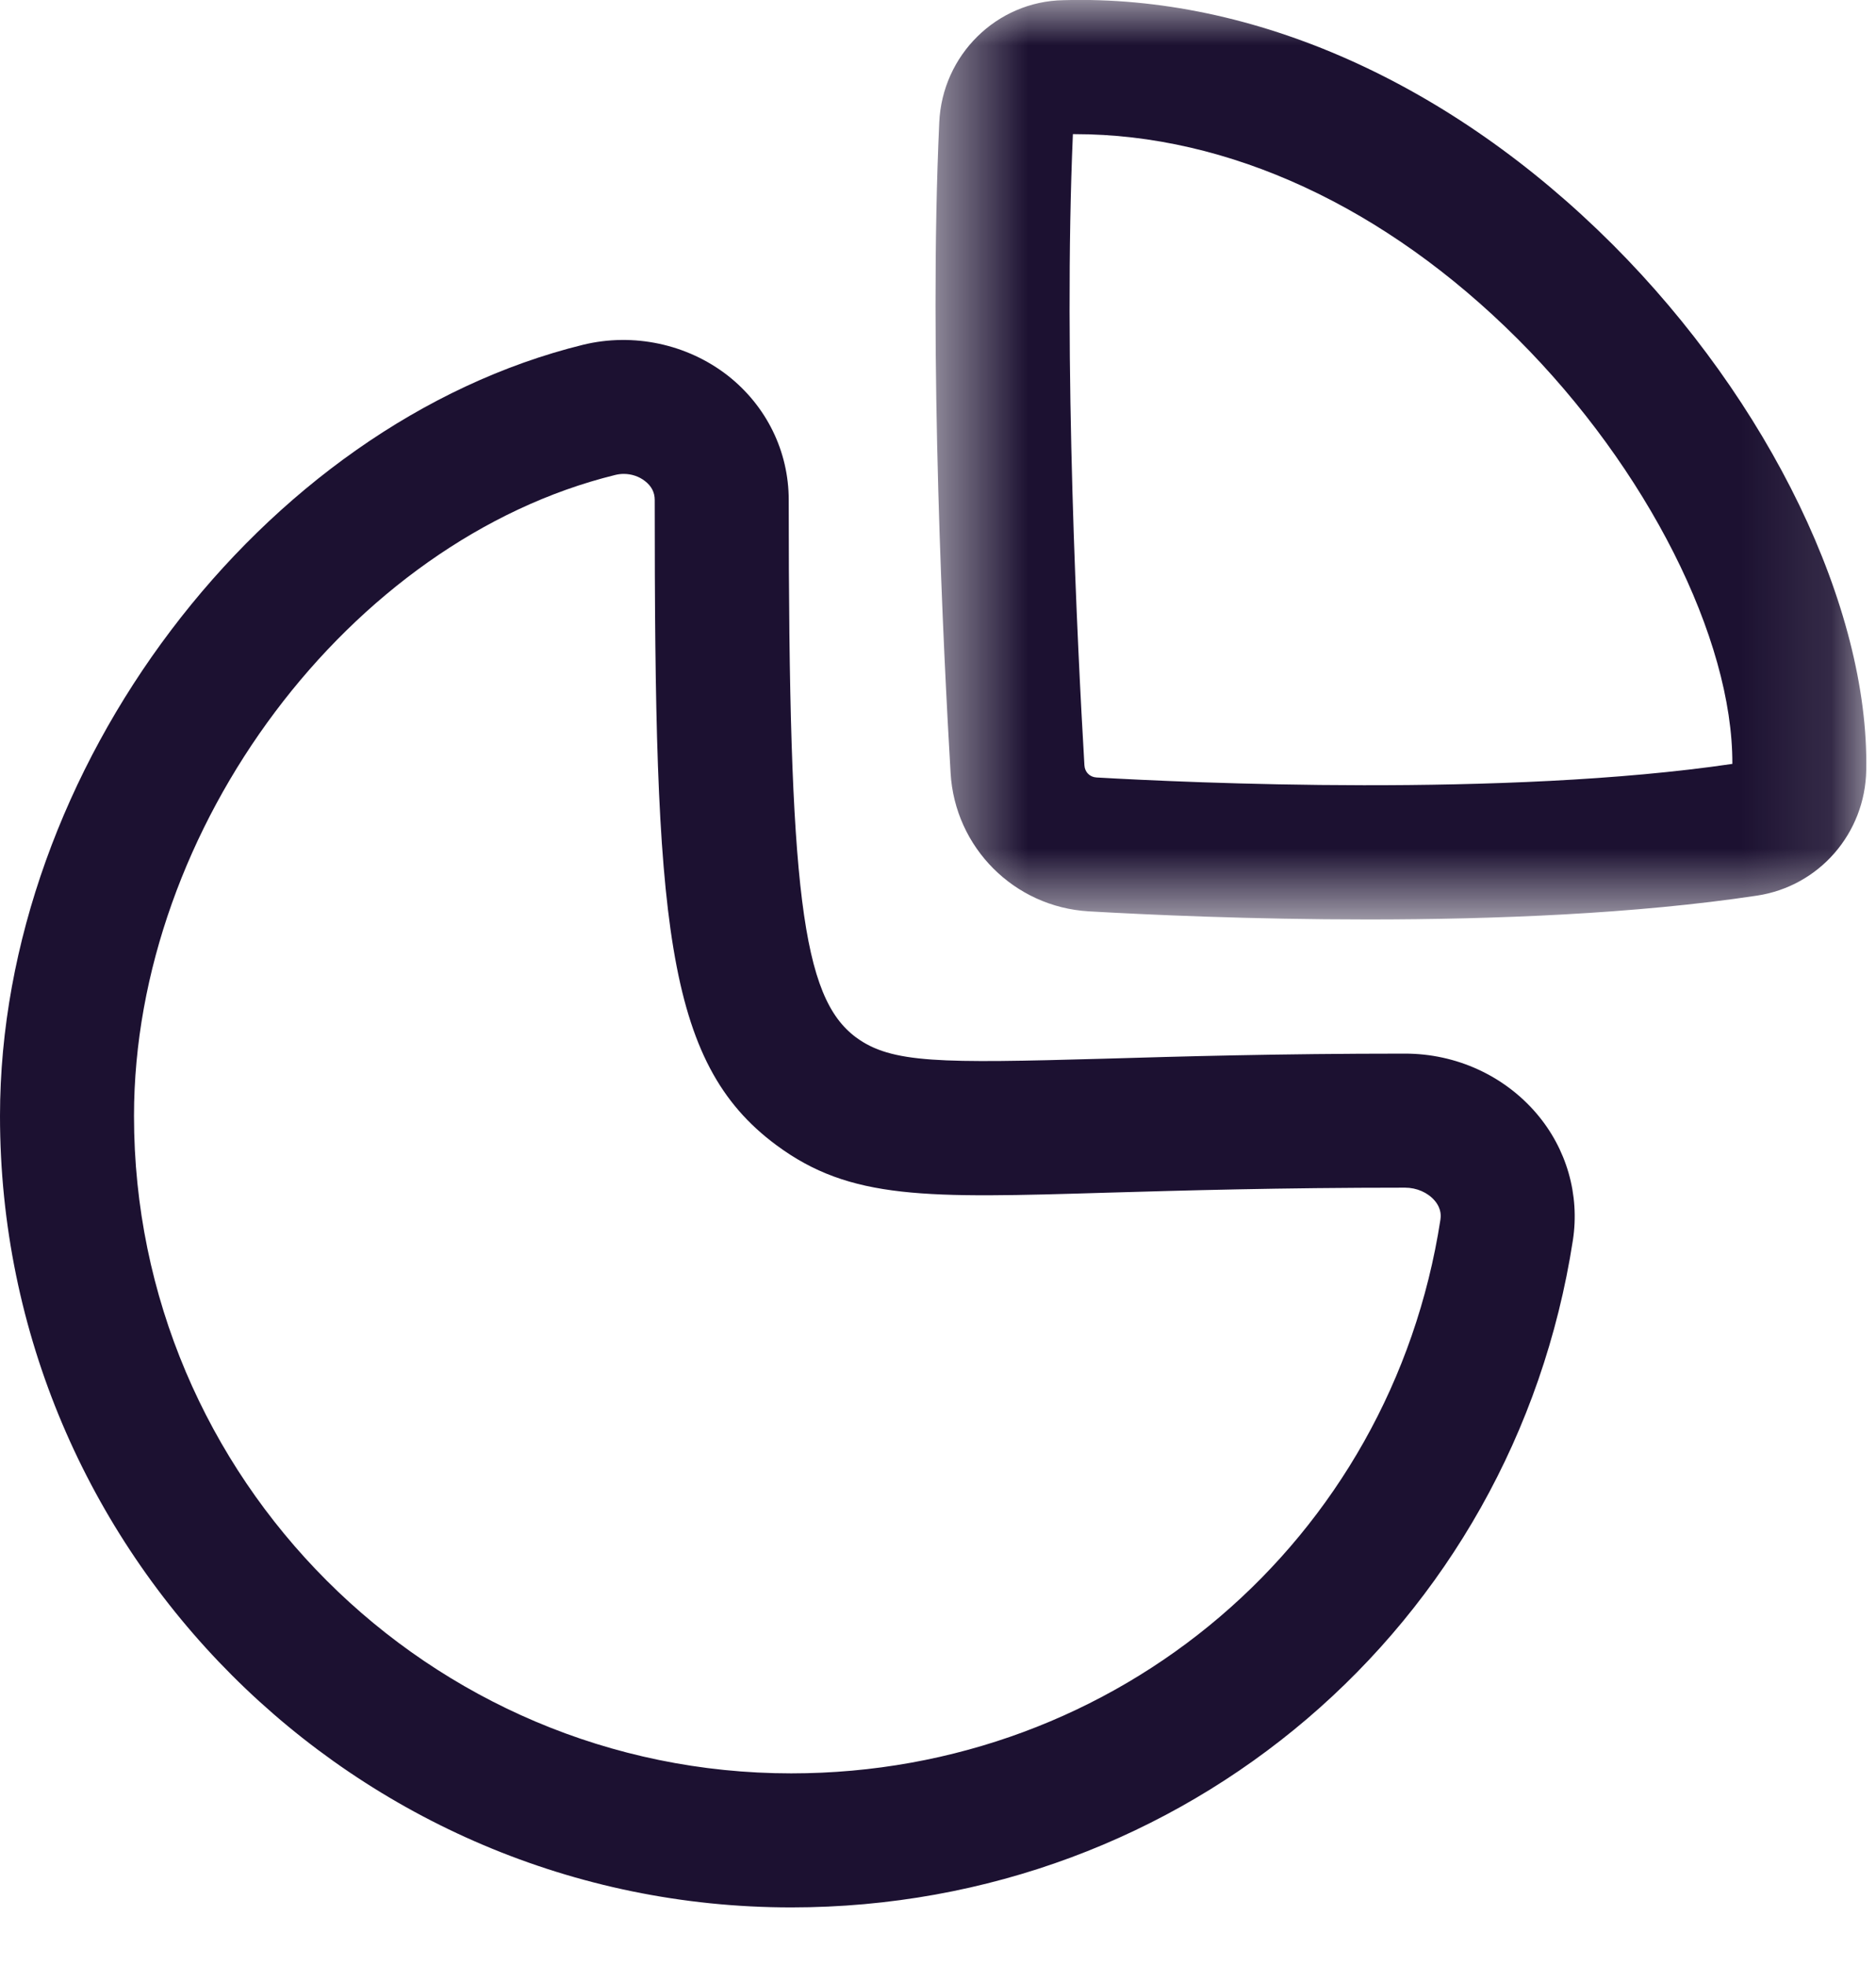 <?xml version="1.0" encoding="UTF-8"?>
<svg xmlns="http://www.w3.org/2000/svg" width="21" height="22" viewBox="0 0 21 22" fill="none">
  <path fill-rule="evenodd" clip-rule="evenodd" d="M6.982 5.303C6.95 5.303 6.918 5.307 6.886 5.315C3.916 6.046 1.5 9.264 1.5 12.488C1.5 16.544 4.8 19.844 8.857 19.844C12.514 19.844 15.57 17.239 16.124 13.649C16.128 13.619 16.142 13.532 16.06 13.435C15.982 13.344 15.858 13.29 15.728 13.29C14.317 13.29 13.24 13.322 12.399 13.346C10.363 13.407 9.521 13.43 8.689 12.813C7.435 11.884 7.329 10.288 7.329 5.594C7.329 5.51 7.293 5.44 7.221 5.384C7.154 5.331 7.069 5.303 6.982 5.303ZM8.857 21.344C3.973 21.344 0 17.371 0 12.488C0 8.616 2.928 4.744 6.527 3.858C7.089 3.721 7.693 3.849 8.147 4.203C8.58 4.543 8.829 5.05 8.829 5.594C8.829 9.979 8.977 11.159 9.582 11.608C9.979 11.901 10.523 11.898 12.356 11.847C13.208 11.822 14.299 11.79 15.728 11.79C16.298 11.79 16.835 12.034 17.199 12.459C17.537 12.854 17.685 13.37 17.607 13.878C16.939 18.203 13.259 21.344 8.857 21.344Z" fill="#1C1131"></path>
  <mask id="mask0_363_254" style="mask-type:luminance" maskUnits="userSpaceOnUse" x="10" y="0" width="11" height="11">
    <path fill-rule="evenodd" clip-rule="evenodd" d="M10.473 0H20.892V10.289H10.473V0Z" fill="white"></path>
  </mask>
  <g mask="url(#mask0_363_254)">
    <path fill-rule="evenodd" clip-rule="evenodd" d="M12.01 1.501C11.9 4.02 12.063 7.274 12.139 8.563C12.143 8.64 12.199 8.696 12.275 8.7C13.303 8.759 16.845 8.923 19.392 8.548C19.398 7.144 18.437 5.24 16.99 3.794C15.506 2.312 13.75 1.501 12.032 1.501H12.01ZM15.313 10.289C14.003 10.289 12.85 10.236 12.187 10.198C11.353 10.149 10.689 9.484 10.641 8.65C10.563 7.328 10.394 3.969 10.514 1.371C10.547 0.616 11.157 0.015 11.903 0.002C14.04 -0.06 16.245 0.932 18.049 2.733C19.807 4.49 20.923 6.799 20.891 8.616C20.879 9.325 20.364 9.917 19.668 10.022C18.31 10.227 16.72 10.289 15.313 10.289Z" fill="#1C1131"></path>
  </g>
</svg>
